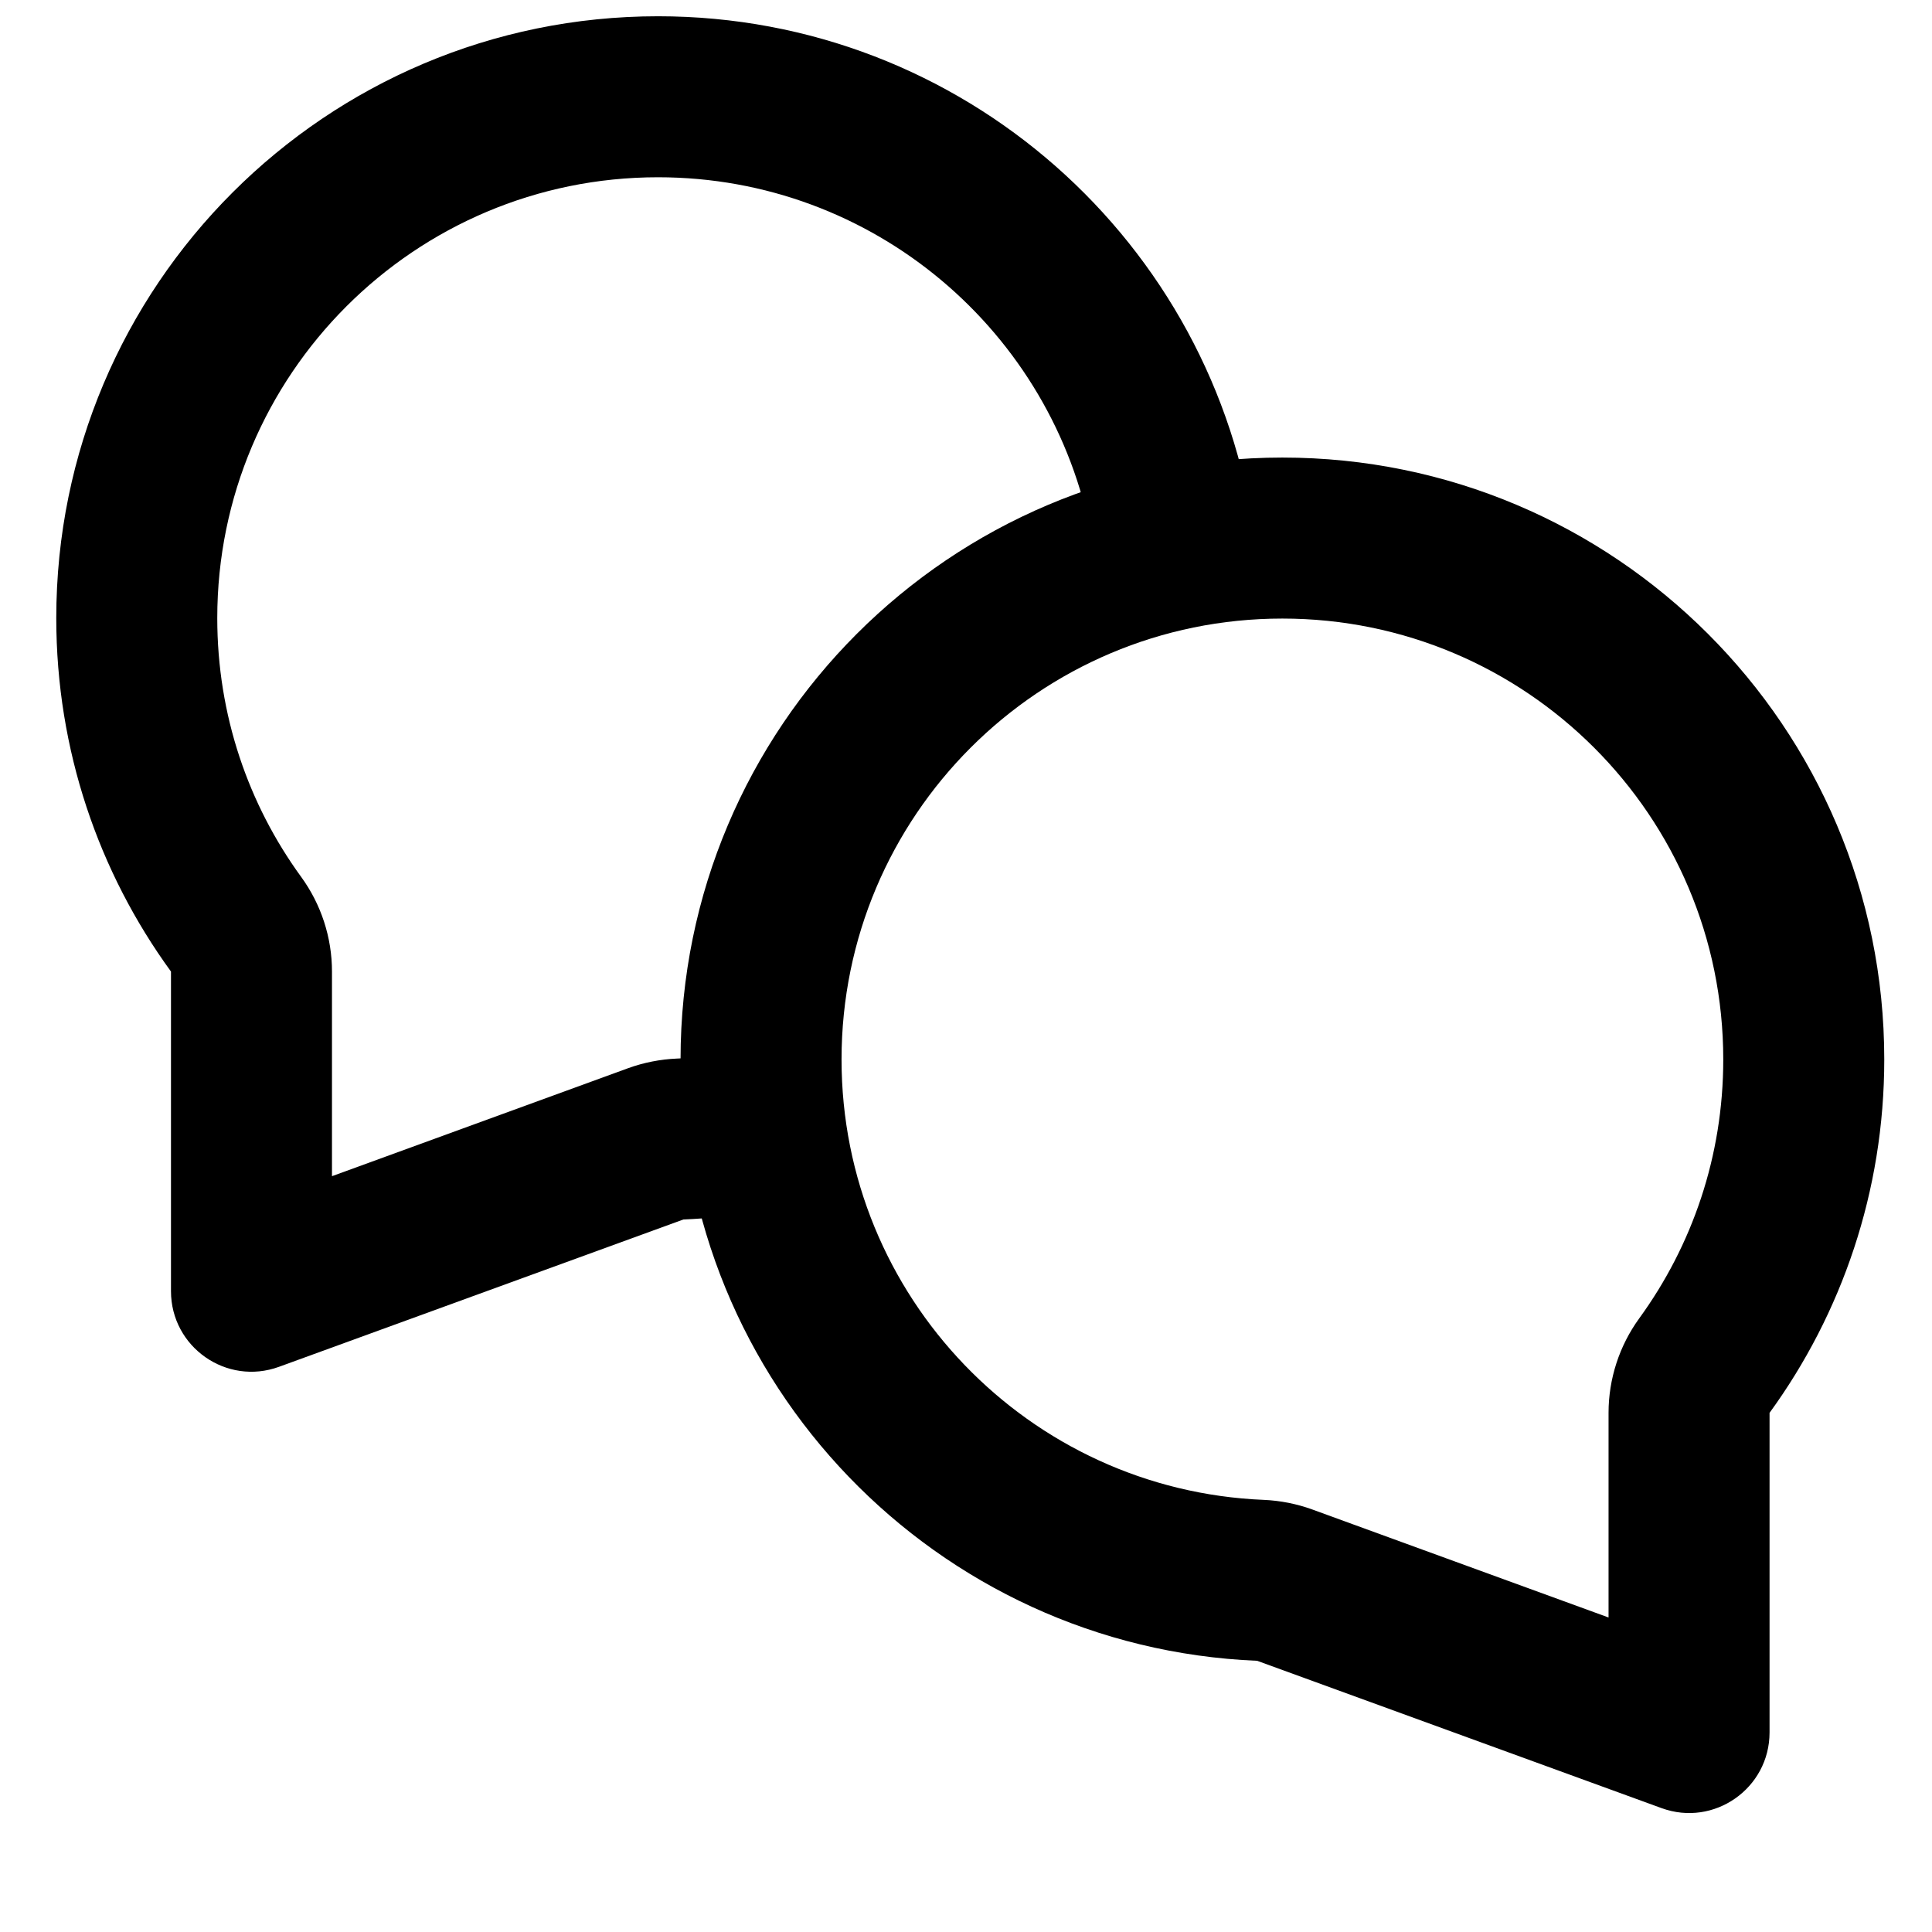 <svg width="24" height="24" viewBox="0 0 24 24" fill="none" xmlns="http://www.w3.org/2000/svg">
<g clip-path="url(#clip0_488_28)">
<path fill-rule="evenodd" clip-rule="evenodd" d="M16.301 18.751C16.108 18.681 15.905 18.641 15.699 18.632C12.782 18.512 10.454 16.108 10.454 13.161C10.454 10.136 12.905 7.684 15.93 7.684C18.955 7.684 21.407 10.136 21.407 13.161C21.407 14.365 21.02 15.473 20.364 16.376C20.116 16.717 19.982 17.129 19.982 17.551V20.093L16.301 18.751ZM15.617 20.631L20.64 22.461C21.292 22.699 21.982 22.216 21.982 21.521V17.551C22.878 16.319 23.407 14.801 23.407 13.161C23.407 9.031 20.059 5.684 15.93 5.684C11.801 5.684 8.454 9.031 8.454 13.161C8.454 17.185 11.633 20.466 15.617 20.631Z" fill="black"/>
<path fill-rule="evenodd" clip-rule="evenodd" d="M8.407 13.15C8.201 13.159 7.998 13.199 7.804 13.269L4.124 14.611V12.069C4.124 11.647 3.99 11.235 3.741 10.893C3.085 9.991 2.699 8.883 2.699 7.678C2.699 4.654 5.151 2.202 8.175 2.202C10.854 2.202 13.084 4.125 13.559 6.666H15.584C15.09 3.016 11.961 0.202 8.175 0.202C4.046 0.202 0.699 3.549 0.699 7.678C0.699 9.319 1.227 10.836 2.124 12.069V16.039C2.124 16.734 2.814 17.217 3.466 16.979L8.489 15.149C9.137 15.122 9.764 15.012 10.359 14.831L9.799 12.91C9.356 13.048 8.889 13.13 8.407 13.15Z" fill="black"/>
</g>
<defs>
<clipPath id="clip0_488_28">
<rect width="23" height="23" fill="white" transform="translate(0.468 0.03)"/>
</clipPath>
</defs>
</svg>
